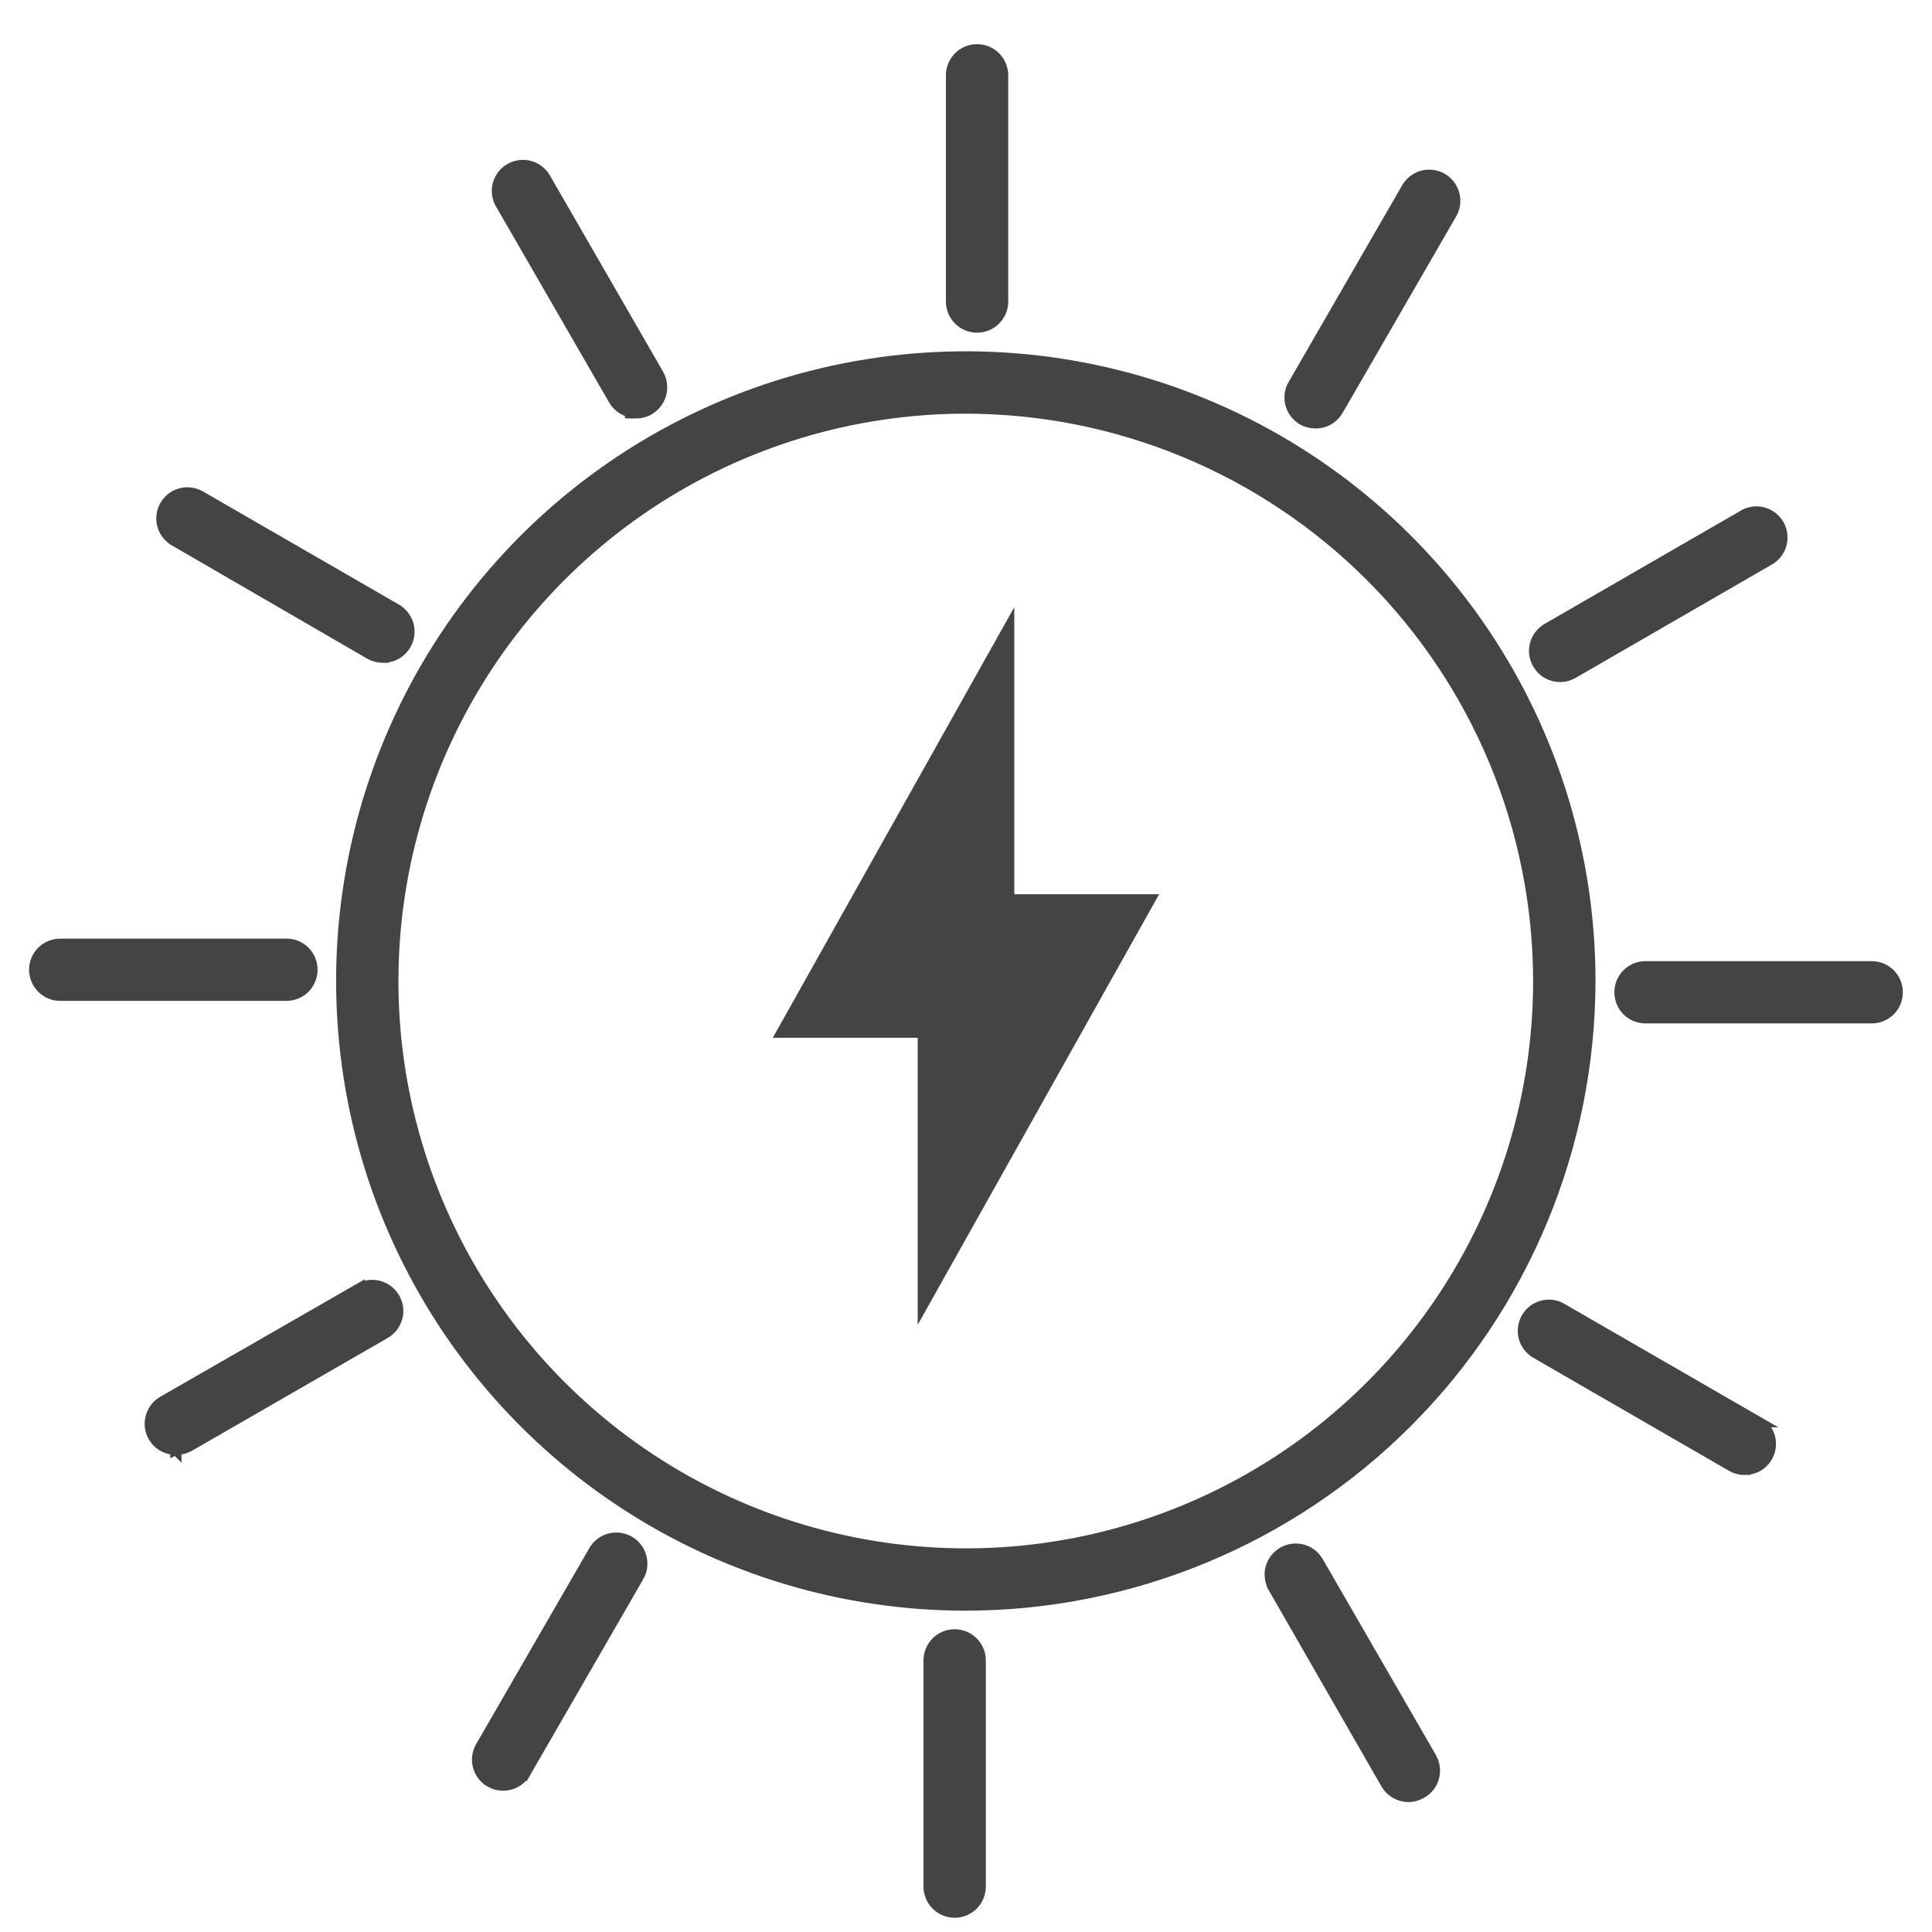 <svg width="35" height="35" viewBox="0 0 35 35" fill="none" xmlns="http://www.w3.org/2000/svg">
<g clip-path="url(#clip0_1018_76)">
<path d="M15.29 6.682C17.483 6.245 19.757 6.469 21.823 7.325C23.889 8.181 25.656 9.631 26.898 11.49C28.141 13.35 28.804 15.535 28.804 17.771C28.801 20.769 27.608 23.644 25.488 25.764C23.368 27.884 20.494 29.076 17.496 29.079C15.26 29.079 13.074 28.416 11.215 27.174C9.355 25.931 7.906 24.165 7.05 22.099C6.194 20.032 5.97 17.759 6.406 15.565C6.843 13.372 7.92 11.358 9.501 9.776C11.082 8.195 13.097 7.118 15.29 6.682ZM17.496 7.394C15.444 7.394 13.437 8.002 11.73 9.143C10.024 10.283 8.694 11.904 7.908 13.8C7.123 15.696 6.917 17.784 7.317 19.797C7.718 21.81 8.707 23.659 10.158 25.11C11.61 26.562 13.459 27.55 15.472 27.95C17.485 28.351 19.572 28.146 21.468 27.36C23.364 26.575 24.985 25.244 26.125 23.537C27.265 21.831 27.874 19.824 27.874 17.771C27.871 15.02 26.777 12.382 24.832 10.437C22.886 8.491 20.248 7.396 17.496 7.394Z" fill="#444444" stroke="#444444" stroke-width="0.2"/>
<path d="M17.7 0.9C17.823 0.9 17.942 0.949 18.029 1.036C18.116 1.123 18.165 1.241 18.165 1.364V5.463C18.165 5.586 18.116 5.704 18.029 5.791C17.942 5.878 17.823 5.927 17.7 5.927C17.577 5.927 17.459 5.878 17.372 5.791C17.285 5.704 17.236 5.586 17.236 5.463V1.364C17.236 1.241 17.285 1.123 17.372 1.036C17.459 0.949 17.577 0.9 17.7 0.9Z" fill="#444444" stroke="#444444" stroke-width="0.2"/>
<path d="M9.595 3.012C9.654 3.028 9.709 3.055 9.758 3.093C9.806 3.13 9.846 3.177 9.876 3.229L11.926 6.784C11.967 6.855 11.988 6.936 11.988 7.018C11.988 7.099 11.966 7.179 11.925 7.25C11.884 7.32 11.825 7.379 11.755 7.42C11.684 7.461 11.603 7.482 11.521 7.481L11.422 7.48V7.462C11.376 7.452 11.332 7.435 11.291 7.411C11.221 7.37 11.163 7.312 11.122 7.242L9.074 3.694L9.073 3.695C9.042 3.643 9.022 3.584 9.014 3.523C9.005 3.463 9.009 3.401 9.024 3.342C9.04 3.283 9.067 3.227 9.104 3.179C9.141 3.13 9.188 3.089 9.24 3.059C9.293 3.028 9.352 3.008 9.413 3C9.474 2.992 9.536 2.996 9.595 3.012Z" fill="#444444" stroke="#444444" stroke-width="0.2"/>
<path d="M3.456 8.932C3.517 8.94 3.575 8.96 3.628 8.99L7.175 11.038C7.264 11.089 7.334 11.168 7.374 11.263C7.414 11.357 7.421 11.463 7.395 11.562C7.368 11.662 7.309 11.75 7.228 11.812C7.146 11.875 7.046 11.907 6.943 11.906V11.907H6.928C6.846 11.906 6.767 11.883 6.696 11.842L3.163 9.794V9.793C3.057 9.732 2.979 9.632 2.947 9.514C2.915 9.395 2.932 9.269 2.992 9.162C3.023 9.109 3.063 9.062 3.111 9.024C3.16 8.987 3.215 8.959 3.274 8.943C3.334 8.927 3.395 8.924 3.456 8.932Z" fill="#444444" stroke="#444444" stroke-width="0.2"/>
<path d="M5.189 17.104C5.313 17.104 5.431 17.152 5.518 17.239C5.605 17.326 5.653 17.444 5.653 17.567C5.653 17.691 5.605 17.809 5.518 17.896C5.431 17.983 5.312 18.032 5.189 18.032H1.091C0.968 18.032 0.85 17.983 0.763 17.896C0.676 17.809 0.627 17.691 0.627 17.567C0.627 17.444 0.676 17.326 0.763 17.239C0.85 17.152 0.968 17.104 1.091 17.104H5.189Z" fill="#444444" stroke="#444444" stroke-width="0.2"/>
<path d="M6.863 23.301C6.922 23.317 6.978 23.345 7.026 23.382C7.075 23.419 7.116 23.466 7.146 23.52C7.207 23.626 7.223 23.753 7.19 23.871C7.158 23.989 7.081 24.09 6.975 24.151L3.42 26.2L3.417 26.201C3.346 26.239 3.268 26.257 3.188 26.256L3.188 26.257L3.187 26.256L3.185 26.257V26.256C3.083 26.256 2.984 26.224 2.903 26.162C2.822 26.1 2.763 26.012 2.736 25.913C2.71 25.814 2.717 25.708 2.757 25.613C2.797 25.519 2.866 25.439 2.955 25.389L6.51 23.347V23.348C6.563 23.317 6.621 23.297 6.682 23.289C6.742 23.281 6.804 23.285 6.863 23.301Z" fill="#444444" stroke="#444444" stroke-width="0.2"/>
<path d="M11.226 27.867C11.286 27.875 11.345 27.895 11.398 27.926C11.45 27.956 11.497 27.997 11.534 28.046C11.571 28.095 11.598 28.15 11.613 28.209C11.629 28.268 11.632 28.33 11.624 28.391C11.616 28.451 11.596 28.51 11.565 28.562L11.565 28.561L9.517 32.109L9.516 32.108C9.475 32.179 9.418 32.238 9.348 32.278C9.278 32.319 9.198 32.34 9.117 32.341C9.036 32.341 8.956 32.321 8.885 32.281V32.28C8.832 32.25 8.785 32.21 8.747 32.161C8.71 32.113 8.682 32.057 8.666 31.998C8.65 31.939 8.646 31.877 8.654 31.816C8.662 31.756 8.682 31.698 8.713 31.645L10.762 28.097C10.792 28.044 10.833 27.997 10.881 27.96C10.929 27.922 10.985 27.895 11.044 27.879C11.103 27.863 11.165 27.859 11.226 27.867Z" fill="#444444" stroke="#444444" stroke-width="0.2"/>
<path d="M17.294 29.615C17.417 29.615 17.536 29.664 17.623 29.751C17.71 29.838 17.759 29.956 17.759 30.079V34.178C17.759 34.301 17.71 34.419 17.623 34.506C17.536 34.593 17.417 34.642 17.294 34.642C17.171 34.642 17.053 34.593 16.966 34.506C16.879 34.419 16.83 34.301 16.83 34.178V30.079C16.83 29.956 16.879 29.838 16.966 29.751C17.053 29.664 17.171 29.615 17.294 29.615Z" fill="#444444" stroke="#444444" stroke-width="0.2"/>
<path d="M23.596 28.078C23.714 28.11 23.815 28.189 23.876 28.295L25.925 31.842L25.963 31.924C25.973 31.953 25.979 31.982 25.983 32.013C25.992 32.073 25.988 32.135 25.973 32.194C25.957 32.253 25.93 32.309 25.894 32.357C25.857 32.405 25.811 32.445 25.759 32.476C25.686 32.52 25.603 32.545 25.518 32.546C25.436 32.546 25.355 32.525 25.284 32.484C25.213 32.444 25.154 32.384 25.113 32.313L23.071 28.759L23.072 28.758C23.042 28.705 23.022 28.647 23.014 28.587C23.006 28.526 23.009 28.464 23.025 28.405C23.041 28.346 23.069 28.291 23.106 28.242C23.144 28.194 23.191 28.153 23.244 28.123C23.351 28.062 23.477 28.046 23.596 28.078Z" fill="#444444" stroke="#444444" stroke-width="0.2"/>
<path d="M28.123 23.648C28.183 23.657 28.242 23.677 28.295 23.708L28.294 23.709L31.842 25.757H31.841C31.947 25.818 32.025 25.919 32.058 26.037C32.082 26.126 32.078 26.219 32.05 26.305L32.013 26.389C31.972 26.46 31.913 26.519 31.842 26.56C31.771 26.6 31.691 26.62 31.609 26.62V26.621C31.549 26.622 31.489 26.61 31.433 26.587L31.377 26.561L27.829 24.512V24.511C27.776 24.48 27.73 24.441 27.692 24.393C27.655 24.344 27.627 24.289 27.611 24.23C27.595 24.17 27.592 24.109 27.6 24.048C27.608 23.987 27.628 23.928 27.658 23.875C27.689 23.822 27.73 23.776 27.778 23.739C27.827 23.702 27.882 23.675 27.941 23.659C28 23.644 28.062 23.64 28.123 23.648Z" fill="#444444" stroke="#444444" stroke-width="0.2"/>
<path d="M33.908 17.512C34.031 17.512 34.149 17.56 34.236 17.648C34.323 17.735 34.372 17.852 34.372 17.976C34.372 18.099 34.324 18.218 34.236 18.305C34.149 18.392 34.031 18.44 33.908 18.44H29.81C29.686 18.44 29.569 18.392 29.481 18.305C29.394 18.218 29.346 18.099 29.346 17.976C29.346 17.852 29.394 17.735 29.481 17.648C29.569 17.56 29.686 17.512 29.81 17.512H33.908Z" fill="#444444" stroke="#444444" stroke-width="0.2"/>
<path d="M31.929 9.286C31.989 9.301 32.047 9.329 32.097 9.366C32.147 9.404 32.189 9.451 32.221 9.505C32.252 9.559 32.272 9.619 32.279 9.682C32.287 9.744 32.282 9.807 32.265 9.867C32.247 9.927 32.217 9.984 32.178 10.032C32.138 10.081 32.089 10.12 32.034 10.149L28.49 12.196H28.489C28.421 12.235 28.345 12.256 28.267 12.257H28.266C28.184 12.257 28.103 12.236 28.032 12.195C27.961 12.155 27.903 12.095 27.862 12.024C27.801 11.919 27.783 11.794 27.814 11.676C27.844 11.558 27.92 11.456 28.024 11.394L28.025 11.393L31.569 9.347V9.346C31.622 9.312 31.681 9.289 31.743 9.279C31.805 9.269 31.868 9.271 31.929 9.286Z" fill="#444444" stroke="#444444" stroke-width="0.2"/>
<path d="M25.947 3.177C26.009 3.184 26.069 3.204 26.123 3.235C26.177 3.267 26.225 3.309 26.263 3.359C26.3 3.409 26.327 3.467 26.342 3.527C26.357 3.588 26.36 3.652 26.35 3.714C26.339 3.776 26.317 3.835 26.283 3.888L24.236 7.431C24.195 7.502 24.136 7.561 24.065 7.602C23.994 7.642 23.914 7.662 23.832 7.662C23.751 7.662 23.671 7.643 23.601 7.603H23.6C23.547 7.572 23.501 7.531 23.464 7.482C23.427 7.434 23.399 7.377 23.384 7.318C23.368 7.259 23.365 7.198 23.373 7.138C23.381 7.077 23.402 7.019 23.433 6.966H23.434L25.481 3.419C25.51 3.365 25.549 3.317 25.597 3.278C25.645 3.239 25.702 3.209 25.762 3.191C25.822 3.174 25.885 3.169 25.947 3.177Z" fill="#444444" stroke="#444444" stroke-width="0.2"/>
<path d="M17.875 16.7H20.145L17.125 22.086V18.3H14.854L17.875 12.913V16.7Z" fill="#444444" stroke="#444444"/>
</g>
<defs>
<clipPath id="clip0_1018_76">
<rect width="35" height="35" fill="white"/>
</clipPath>
</defs>
</svg>
